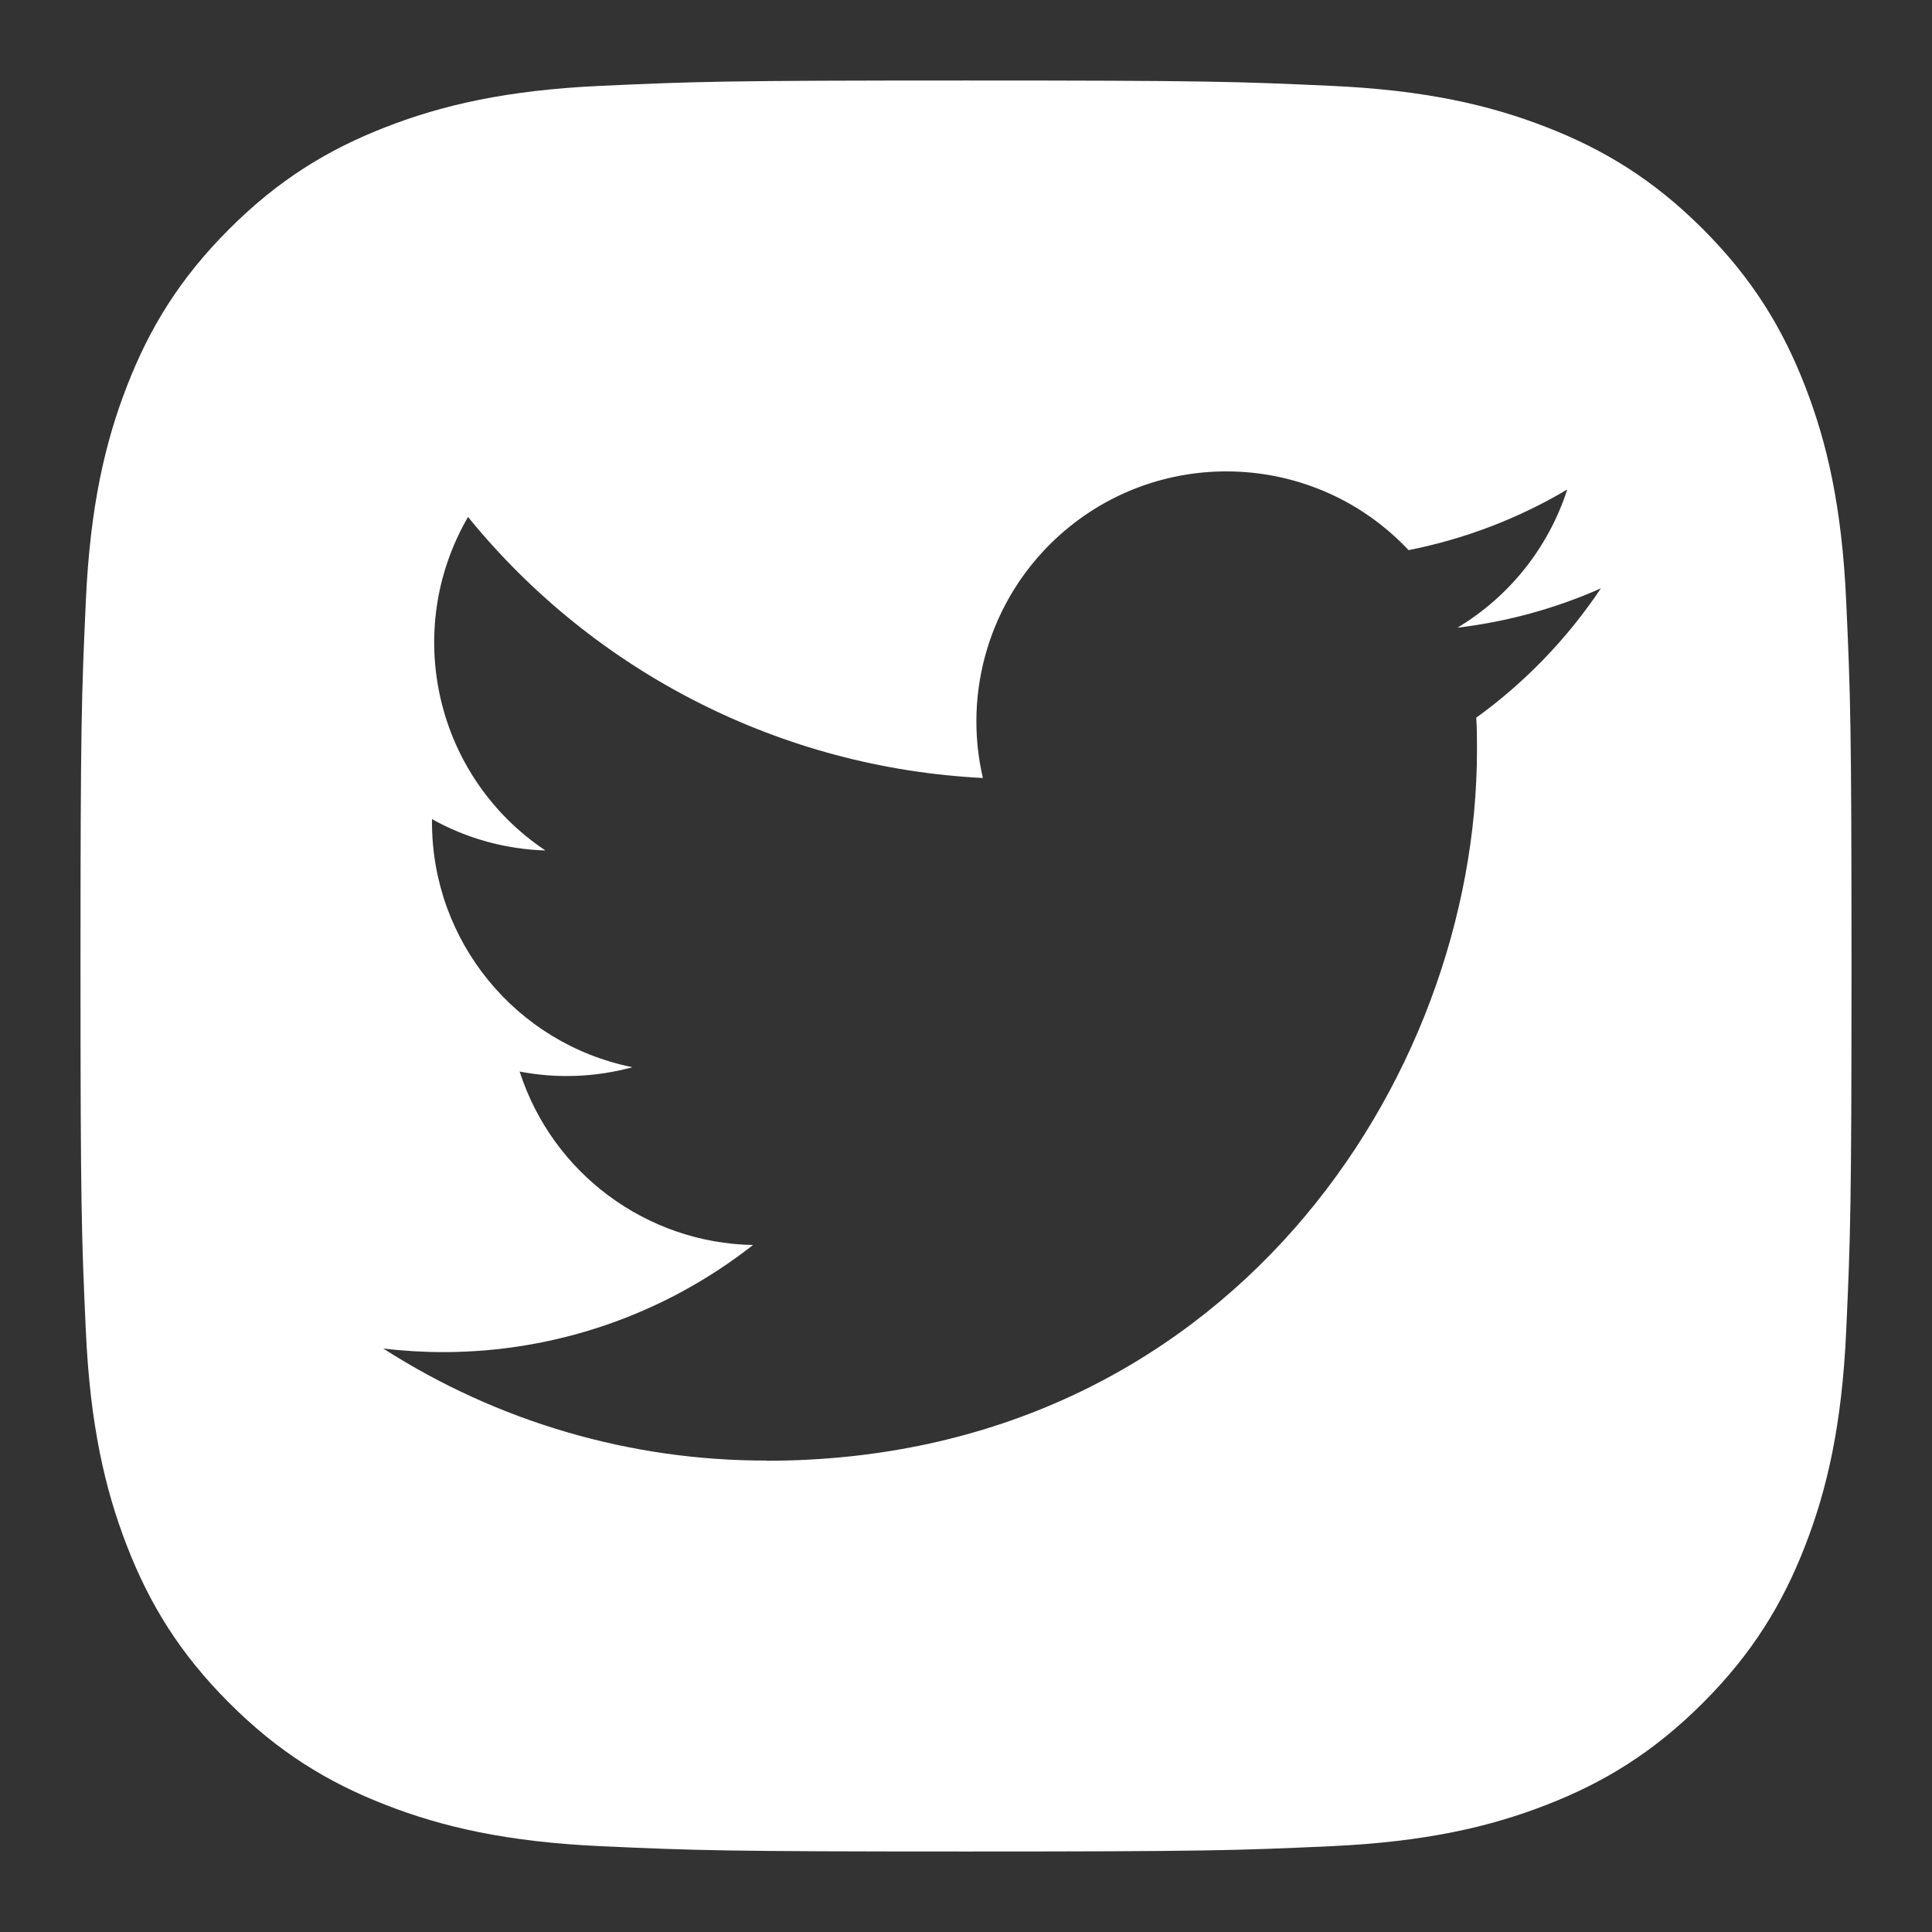 <?xml version="1.0" encoding="utf-8"?>
<!-- Generator: Adobe Illustrator 16.0.0, SVG Export Plug-In . SVG Version: 6.00 Build 0)  -->
<!DOCTYPE svg PUBLIC "-//W3C//DTD SVG 1.1//EN" "http://www.w3.org/Graphics/SVG/1.1/DTD/svg11.dtd">
<svg version="1.1" id="Layer_1" xmlns="http://www.w3.org/2000/svg" xmlns:xlink="http://www.w3.org/1999/xlink" x="0px" y="0px"
	 width="60px" height="60px" viewBox="370 370 60 60" enable-background="new 370 370 60 60" xml:space="preserve">
<rect x="370" y="370" width="60" height="60" fill="#333333" stroke="none"/>
<path fill="#FFFFFF" d="M427.335,388.662c-0.133-2.927-0.598-4.926-1.278-6.674c-0.703-1.809-1.643-3.343-3.171-4.873
	c-1.529-1.528-3.063-2.469-4.871-3.171c-1.75-0.68-3.749-1.146-6.677-1.278c-2.932-0.134-3.869-0.166-11.338-0.166
	s-8.405,0.032-11.338,0.166c-2.928,0.133-4.926,0.598-6.675,1.278c-1.809,0.702-3.343,1.643-4.871,3.171
	c-1.529,1.529-2.47,3.063-3.172,4.873c-0.681,1.748-1.146,3.747-1.278,6.674c-0.134,2.933-0.166,3.87-0.166,11.338
	c0,7.468,0.032,8.405,0.166,11.338c0.133,2.927,0.598,4.926,1.278,6.676c0.702,1.808,1.643,3.342,3.172,4.87
	c1.528,1.529,3.062,2.471,4.871,3.172c1.749,0.681,3.747,1.145,6.675,1.279c2.933,0.133,3.869,0.165,11.338,0.165
	s8.406-0.032,11.338-0.165c2.928-0.135,4.927-0.599,6.677-1.279c1.808-0.701,3.342-1.643,4.871-3.172
	c1.528-1.528,2.468-3.062,3.171-4.87c0.681-1.75,1.146-3.749,1.278-6.676c0.134-2.933,0.165-3.87,0.165-11.338
	C427.5,392.531,427.469,391.595,427.335,388.662z M415.846,392.289c0.023,0.332,0.023,0.667,0.023,1.003
	c0,10.25-7.805,22.073-22.073,22.073v-0.006c-4.216,0.006-8.344-1.203-11.892-3.479c0.612,0.072,1.23,0.111,1.847,0.111
	c3.494,0.004,6.887-1.168,9.634-3.326c-3.318-0.064-6.23-2.229-7.247-5.387c1.162,0.223,2.361,0.178,3.503-0.135
	c-3.62-0.73-6.224-3.912-6.225-7.604c0-0.035,0-0.067,0-0.1c1.079,0.603,2.287,0.935,3.522,0.973
	c-3.409-2.277-4.462-6.812-2.403-10.357c3.94,4.847,9.751,7.793,15.989,8.106c-0.626-2.694,0.229-5.519,2.245-7.414
	c3.123-2.937,8.038-2.785,10.976,0.338c1.737-0.344,3.405-0.979,4.927-1.883c-0.58,1.796-1.791,3.321-3.41,4.291
	c1.537-0.183,3.039-0.593,4.455-1.222C418.676,389.831,417.364,391.19,415.846,392.289z"/>
</svg>
